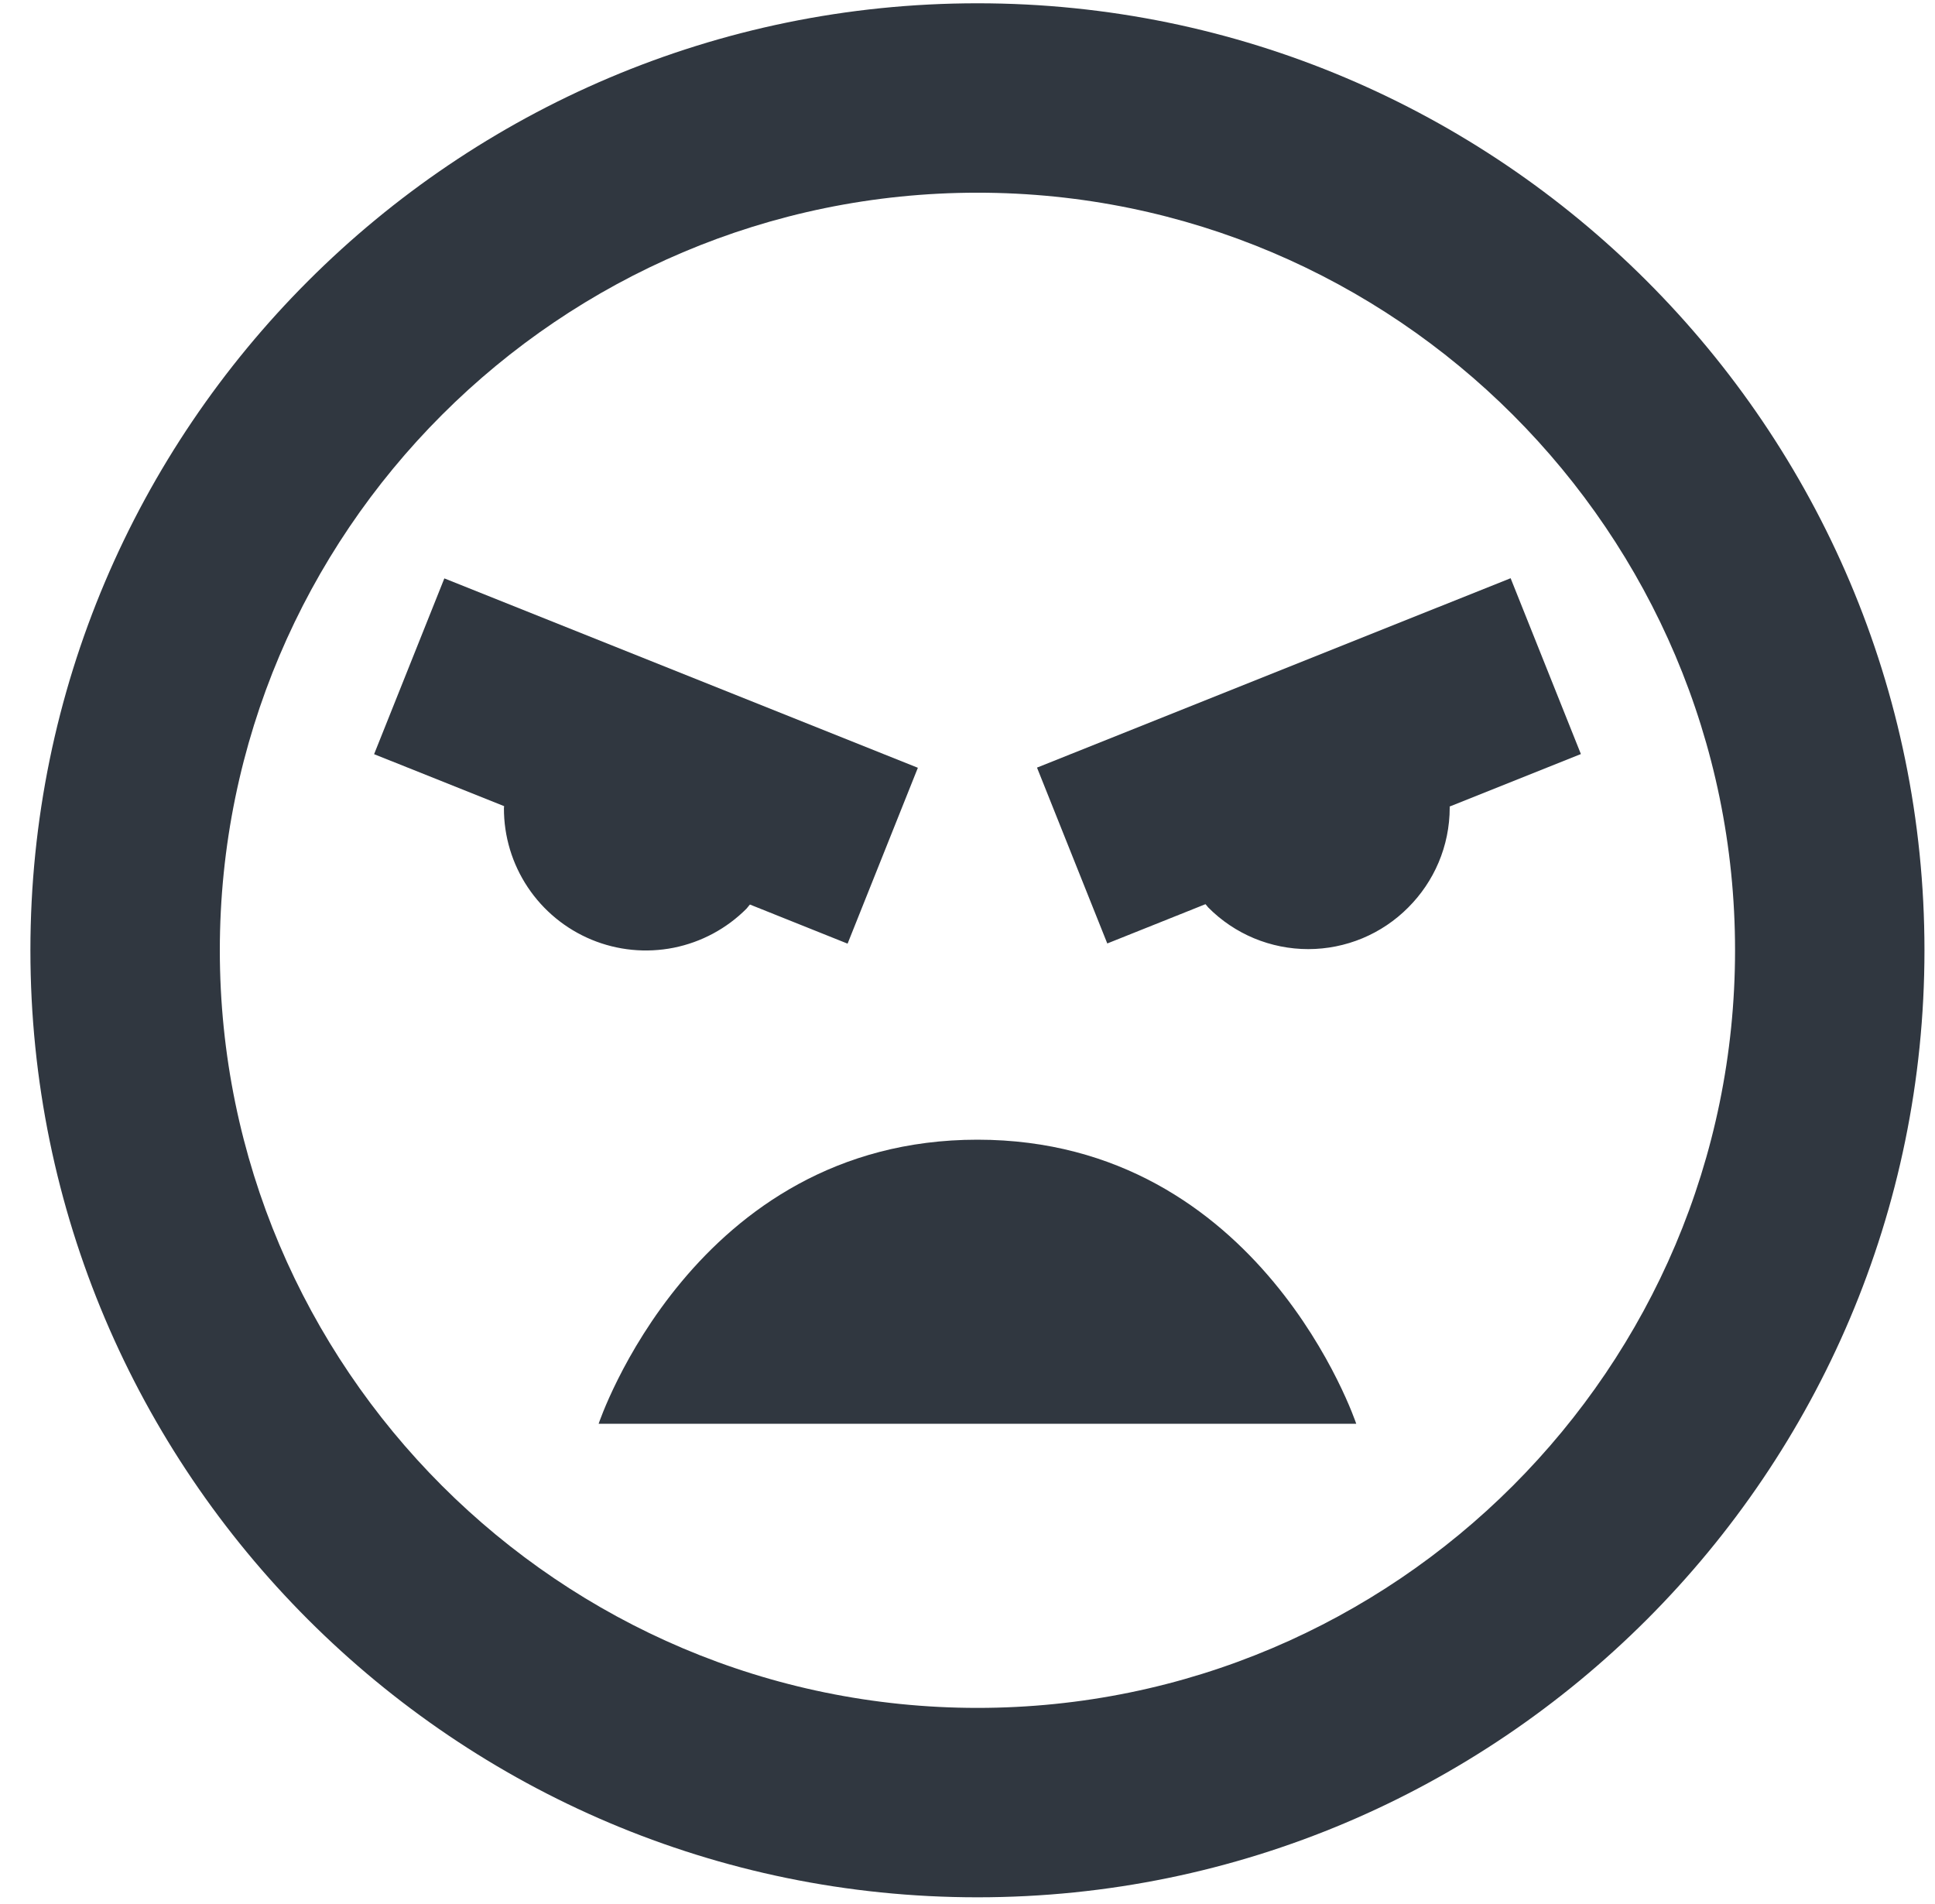 <?xml version="1.0" encoding="UTF-8"?> <svg xmlns="http://www.w3.org/2000/svg" width="63" height="62" viewBox="0 0 63 62" fill="none"> <path d="M31.824 0.107C14.822 0.107 0.99 13.939 0.99 30.94C0.99 47.942 14.822 61.774 31.824 61.774C48.825 61.774 62.657 47.942 62.657 30.94C62.657 13.939 48.825 0.107 31.824 0.107ZM31.824 55.607C18.223 55.607 7.157 44.541 7.157 30.94C7.157 17.34 18.223 6.274 31.824 6.274C45.424 6.274 56.49 17.34 56.49 30.94C56.49 44.541 45.424 55.607 31.824 55.607Z" fill="#303740"></path> <path d="M31.824 37.107C22.574 37.107 19.49 46.357 19.49 46.357H44.157C44.157 46.357 41.074 37.107 31.824 37.107ZM24.303 29.587C24.346 29.543 24.374 29.494 24.417 29.451L27.596 30.724L29.884 24.998L14.467 18.832L12.18 24.555L16.413 26.247L16.407 26.315C16.405 27.231 16.675 28.126 17.183 28.888C17.691 29.65 18.414 30.244 19.26 30.595C20.106 30.945 21.037 31.036 21.935 30.857C22.833 30.677 23.657 30.235 24.303 29.587V29.587ZM33.763 24.992L36.051 30.718L39.248 29.439C39.282 29.472 39.307 29.512 39.338 29.546C39.764 29.976 40.271 30.317 40.83 30.55C41.389 30.782 41.988 30.902 42.594 30.902C43.199 30.902 43.798 30.782 44.357 30.55C44.916 30.317 45.423 29.976 45.85 29.546C46.685 28.711 47.2 27.561 47.2 26.29L47.197 26.26L51.471 24.551L49.183 18.826L33.763 24.992V24.992Z" fill="#303740"></path> </svg> 